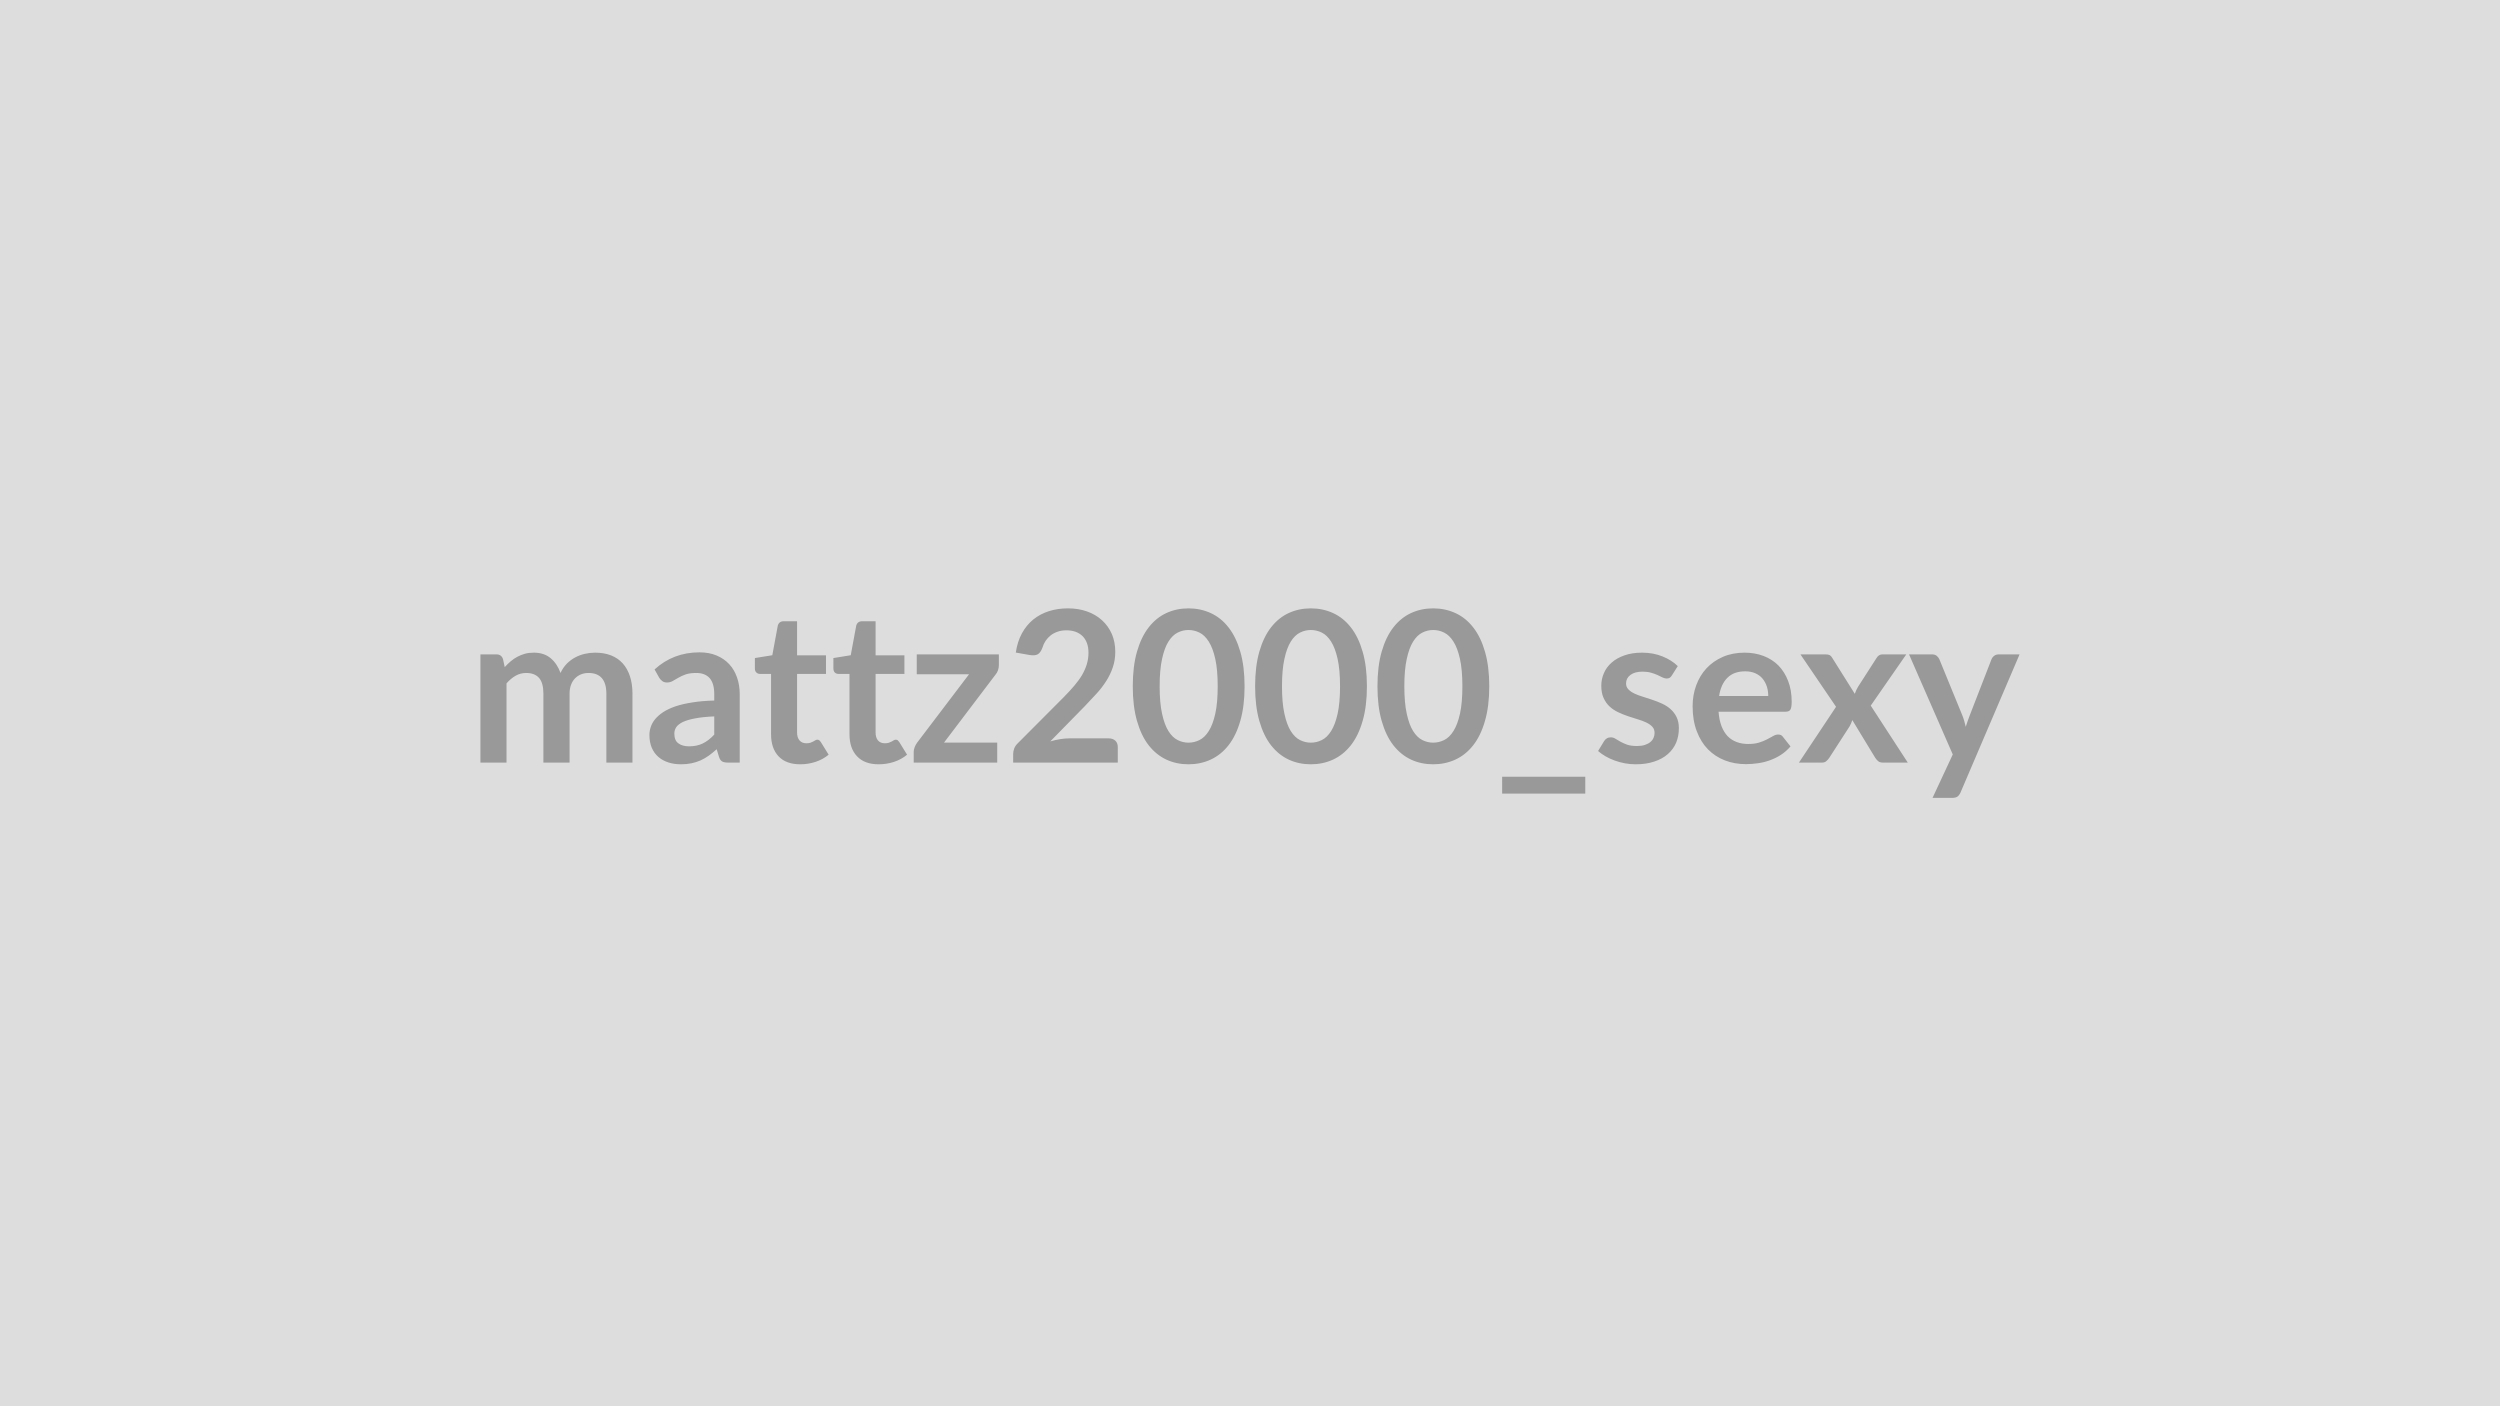 <svg xmlns="http://www.w3.org/2000/svg" width="320" height="180" viewBox="0 0 320 180"><rect width="100%" height="100%" fill="#DDDDDD"/><path fill="#999999" d="M64.835 97.61h-3.34V83.76h2.04q.65 0 .85.61l.22 1.02q.36-.4.76-.74t.85-.58.97-.39q.52-.14 1.15-.14 1.3 0 2.15.71.84.71 1.26 1.89.32-.69.81-1.19.49-.49 1.07-.8t1.23-.46q.66-.15 1.32-.15 1.15 0 2.04.35t1.5 1.03q.6.67.92 1.65.32.97.32 2.22v8.82h-3.34v-8.82q0-1.32-.58-1.99-.58-.66-1.7-.66-.51 0-.95.17-.44.18-.77.51t-.52.83-.19 1.14v8.82h-3.35v-8.82q0-1.39-.56-2.02t-1.64-.63q-.73 0-1.35.35-.63.36-1.17.98zm26.59-3.58V91.7q-1.44.06-2.43.25-.98.18-1.58.46-.59.29-.85.66-.25.38-.25.83 0 .88.52 1.25.52.38 1.35.38 1.03 0 1.78-.37t1.46-1.13m-7.04-7.27-.6-1.07q2.39-2.19 5.75-2.19 1.22 0 2.18.4t1.62 1.11 1 1.69q.35.99.35 2.16v8.75h-1.51q-.48 0-.73-.14-.26-.14-.41-.58l-.3-.99q-.52.47-1.02.83-.5.35-1.04.6-.54.24-1.16.37-.61.13-1.35.13-.88 0-1.62-.24t-1.28-.71-.84-1.17q-.3-.71-.3-1.64 0-.52.18-1.04.17-.52.57-1 .4-.47 1.03-.89.64-.41 1.56-.73.93-.31 2.16-.5 1.22-.2 2.8-.24v-.81q0-1.39-.59-2.06-.59-.66-1.71-.66-.81 0-1.35.18-.53.19-.94.43-.4.24-.73.42-.33.19-.74.19-.35 0-.59-.18t-.39-.42m18.05 11.07q-1.81 0-2.78-1.02-.96-1.02-.96-2.82v-7.73h-1.42q-.27 0-.46-.18-.19-.17-.19-.53v-1.32l2.23-.36.7-3.78q.07-.27.26-.42t.48-.15h1.73v4.36h3.7v2.38h-3.7v7.5q0 .65.32 1.02.32.36.87.36.31 0 .52-.07.21-.08.36-.16.16-.08.28-.16.12-.07.24-.07.15 0 .25.07.09.08.2.23l1 1.62q-.73.61-1.68.92-.94.31-1.95.31m10.04 0q-1.81 0-2.77-1.02-.97-1.02-.97-2.82v-7.73h-1.42q-.27 0-.46-.18-.18-.17-.18-.53v-1.32l2.22-.36.7-3.78q.07-.27.26-.42t.49-.15h1.73v4.36h3.69v2.38h-3.69v7.5q0 .65.31 1.02.32.36.87.36.31 0 .52-.07.21-.08.37-.16.15-.08.27-.16.13-.07.25-.07.15 0 .24.07.09.08.2.23l1 1.62q-.73.61-1.67.92-.95.31-1.96.31m15.38-14.07v1.38q0 .35-.12.68-.13.34-.33.56l-6.57 8.67h6.81v2.56h-10.69v-1.39q0-.23.11-.55.11-.31.32-.6l6.65-8.76h-6.69v-2.55zm9.04 10.75h5.01q.54 0 .86.3.31.3.31.8v2h-13.39V96.5q0-.33.14-.71.15-.37.46-.66l5.92-5.94q.75-.76 1.33-1.45.59-.69.98-1.36.39-.68.6-1.37.21-.7.21-1.47 0-.7-.2-1.23-.2-.54-.57-.9-.38-.36-.9-.55-.52-.18-1.16-.18-.6 0-1.1.17-.51.17-.9.47-.39.31-.66.71-.27.41-.41.89-.23.62-.59.83-.37.2-1.05.09l-1.76-.31q.2-1.4.78-2.46t1.45-1.77q.88-.71 2-1.07 1.13-.36 2.43-.36 1.35 0 2.47.4t1.91 1.13q.8.73 1.25 1.75.44 1.03.44 2.28 0 1.08-.32 2-.31.92-.85 1.76-.53.84-1.25 1.62-.71.78-1.49 1.59l-4.41 4.5q.64-.19 1.27-.29.62-.1 1.19-.1m22.41-6.66q0 2.55-.55 4.43-.54 1.89-1.51 3.12-.96 1.22-2.28 1.83-1.31.6-2.84.6t-2.83-.6q-1.3-.61-2.26-1.83-.96-1.23-1.5-3.12-.54-1.88-.54-4.43 0-2.57.54-4.44.54-1.88 1.5-3.11t2.26-1.83 2.83-.6 2.84.6q1.32.6 2.28 1.83.97 1.23 1.51 3.11.55 1.87.55 4.44m-3.44 0q0-2.12-.31-3.51t-.83-2.21q-.52-.83-1.2-1.16-.67-.33-1.4-.33-.72 0-1.38.33-.67.33-1.19 1.16-.51.82-.81 2.21-.31 1.39-.31 3.51t.31 3.51q.3 1.39.81 2.21.52.83 1.19 1.16.66.33 1.38.33.73 0 1.4-.33.68-.33 1.2-1.16.52-.82.83-2.21t.31-3.51m19.1 0q0 2.55-.55 4.43-.54 1.89-1.51 3.12-.96 1.22-2.28 1.83-1.31.6-2.84.6t-2.83-.6q-1.3-.61-2.26-1.83-.96-1.23-1.5-3.12-.54-1.88-.54-4.43 0-2.57.54-4.44.54-1.88 1.5-3.11t2.26-1.83 2.83-.6 2.84.6q1.32.6 2.28 1.83.97 1.23 1.51 3.11.55 1.87.55 4.44m-3.44 0q0-2.12-.31-3.51t-.83-2.21q-.52-.83-1.2-1.16-.67-.33-1.4-.33-.72 0-1.38.33-.67.33-1.19 1.16-.51.82-.81 2.21-.31 1.39-.31 3.51t.31 3.51q.3 1.39.81 2.21.52.83 1.19 1.16.66.33 1.38.33.73 0 1.4-.33.68-.33 1.2-1.16.52-.82.83-2.21t.31-3.51m19.1 0q0 2.55-.55 4.43-.54 1.89-1.51 3.12-.96 1.22-2.28 1.83-1.31.6-2.84.6t-2.83-.6q-1.3-.61-2.26-1.83-.96-1.23-1.5-3.12-.54-1.88-.54-4.43 0-2.57.54-4.44.54-1.88 1.5-3.11t2.26-1.83 2.83-.6 2.84.6q1.32.6 2.28 1.83.97 1.23 1.51 3.11.55 1.87.55 4.44m-3.44 0q0-2.12-.31-3.51t-.83-2.21q-.52-.83-1.2-1.16-.67-.33-1.4-.33-.72 0-1.38.33-.67.33-1.19 1.16-.51.82-.81 2.21-.31 1.39-.31 3.51t.31 3.51q.3 1.39.81 2.21.52.83 1.19 1.16.66.33 1.38.33.73 0 1.4-.33.68-.33 1.2-1.16.52-.82.83-2.21t.31-3.51m5.09 11.57h10.64v2.16h-10.64zm22.48-14.16-.76 1.2q-.13.21-.28.3t-.38.09q-.24 0-.52-.13-.28-.14-.64-.31-.37-.17-.83-.3-.47-.14-1.1-.14-.99 0-1.55.42t-.56 1.09q0 .45.29.75.29.31.77.54t1.09.41 1.23.4q.63.21 1.24.49t1.08.7q.48.43.77 1.02.29.6.29 1.43 0 1-.35 1.85-.36.84-1.06 1.45-.7.62-1.74.96-1.03.35-2.38.35-.72 0-1.4-.13t-1.31-.36q-.62-.23-1.16-.54-.53-.31-.94-.67l.77-1.27q.15-.23.35-.35.21-.13.52-.13t.58.18q.28.17.65.38.36.2.85.38.5.17 1.25.17.6 0 1.02-.14.43-.14.7-.37.28-.23.41-.54.13-.3.13-.62 0-.49-.29-.8t-.77-.54-1.1-.41q-.61-.18-1.25-.4t-1.26-.51q-.61-.29-1.09-.73-.48-.45-.77-1.1-.29-.64-.29-1.56 0-.85.34-1.62.33-.77.99-1.34.65-.58 1.63-.92.98-.35 2.26-.35 1.43 0 2.61.48 1.17.47 1.96 1.24m5.29 3.83h6.29q0-.65-.18-1.22-.19-.57-.55-1.01-.36-.43-.92-.68t-1.31-.25q-1.44 0-2.27.83-.83.82-1.06 2.33m8.5 2.01h-8.57q.08 1.07.38 1.85.3.77.78 1.28.49.5 1.16.75.66.25 1.47.25t1.4-.18q.59-.19 1.03-.42t.77-.42.64-.19q.42 0 .62.31l.96 1.21q-.56.65-1.24 1.09-.69.44-1.44.7-.75.27-1.53.37-.77.11-1.5.11-1.45 0-2.69-.48t-2.16-1.41q-.92-.94-1.44-2.33-.53-1.38-.53-3.2 0-1.42.46-2.67t1.31-2.17q.86-.93 2.1-1.47 1.23-.54 2.79-.54 1.3 0 2.41.42t1.91 1.22q.79.81 1.24 1.97.46 1.17.46 2.67 0 .76-.17 1.02-.16.26-.62.26m10.91-.78 4.74 7.29h-3.21q-.37 0-.59-.19t-.37-.43l-2.93-4.82q-.07.23-.16.43-.08.2-.19.38l-2.59 4.01q-.15.23-.37.42-.21.2-.54.2h-2.98l4.75-7.14-4.56-6.71h3.21q.36 0 .54.1t.31.33l2.9 4.62q.15-.46.42-.91l2.34-3.64q.29-.5.77-.5h3.06zm16.38-6.56h2.67l-7.55 17.66q-.15.35-.38.53-.24.18-.72.18h-2.49l2.59-5.56-5.6-12.81h2.93q.39 0 .62.19.22.19.33.43l2.94 7.18q.15.37.25.73.1.37.19.74.13-.37.25-.75.12-.37.27-.73l2.78-7.17q.11-.27.36-.45.25-.17.56-.17"/></svg>